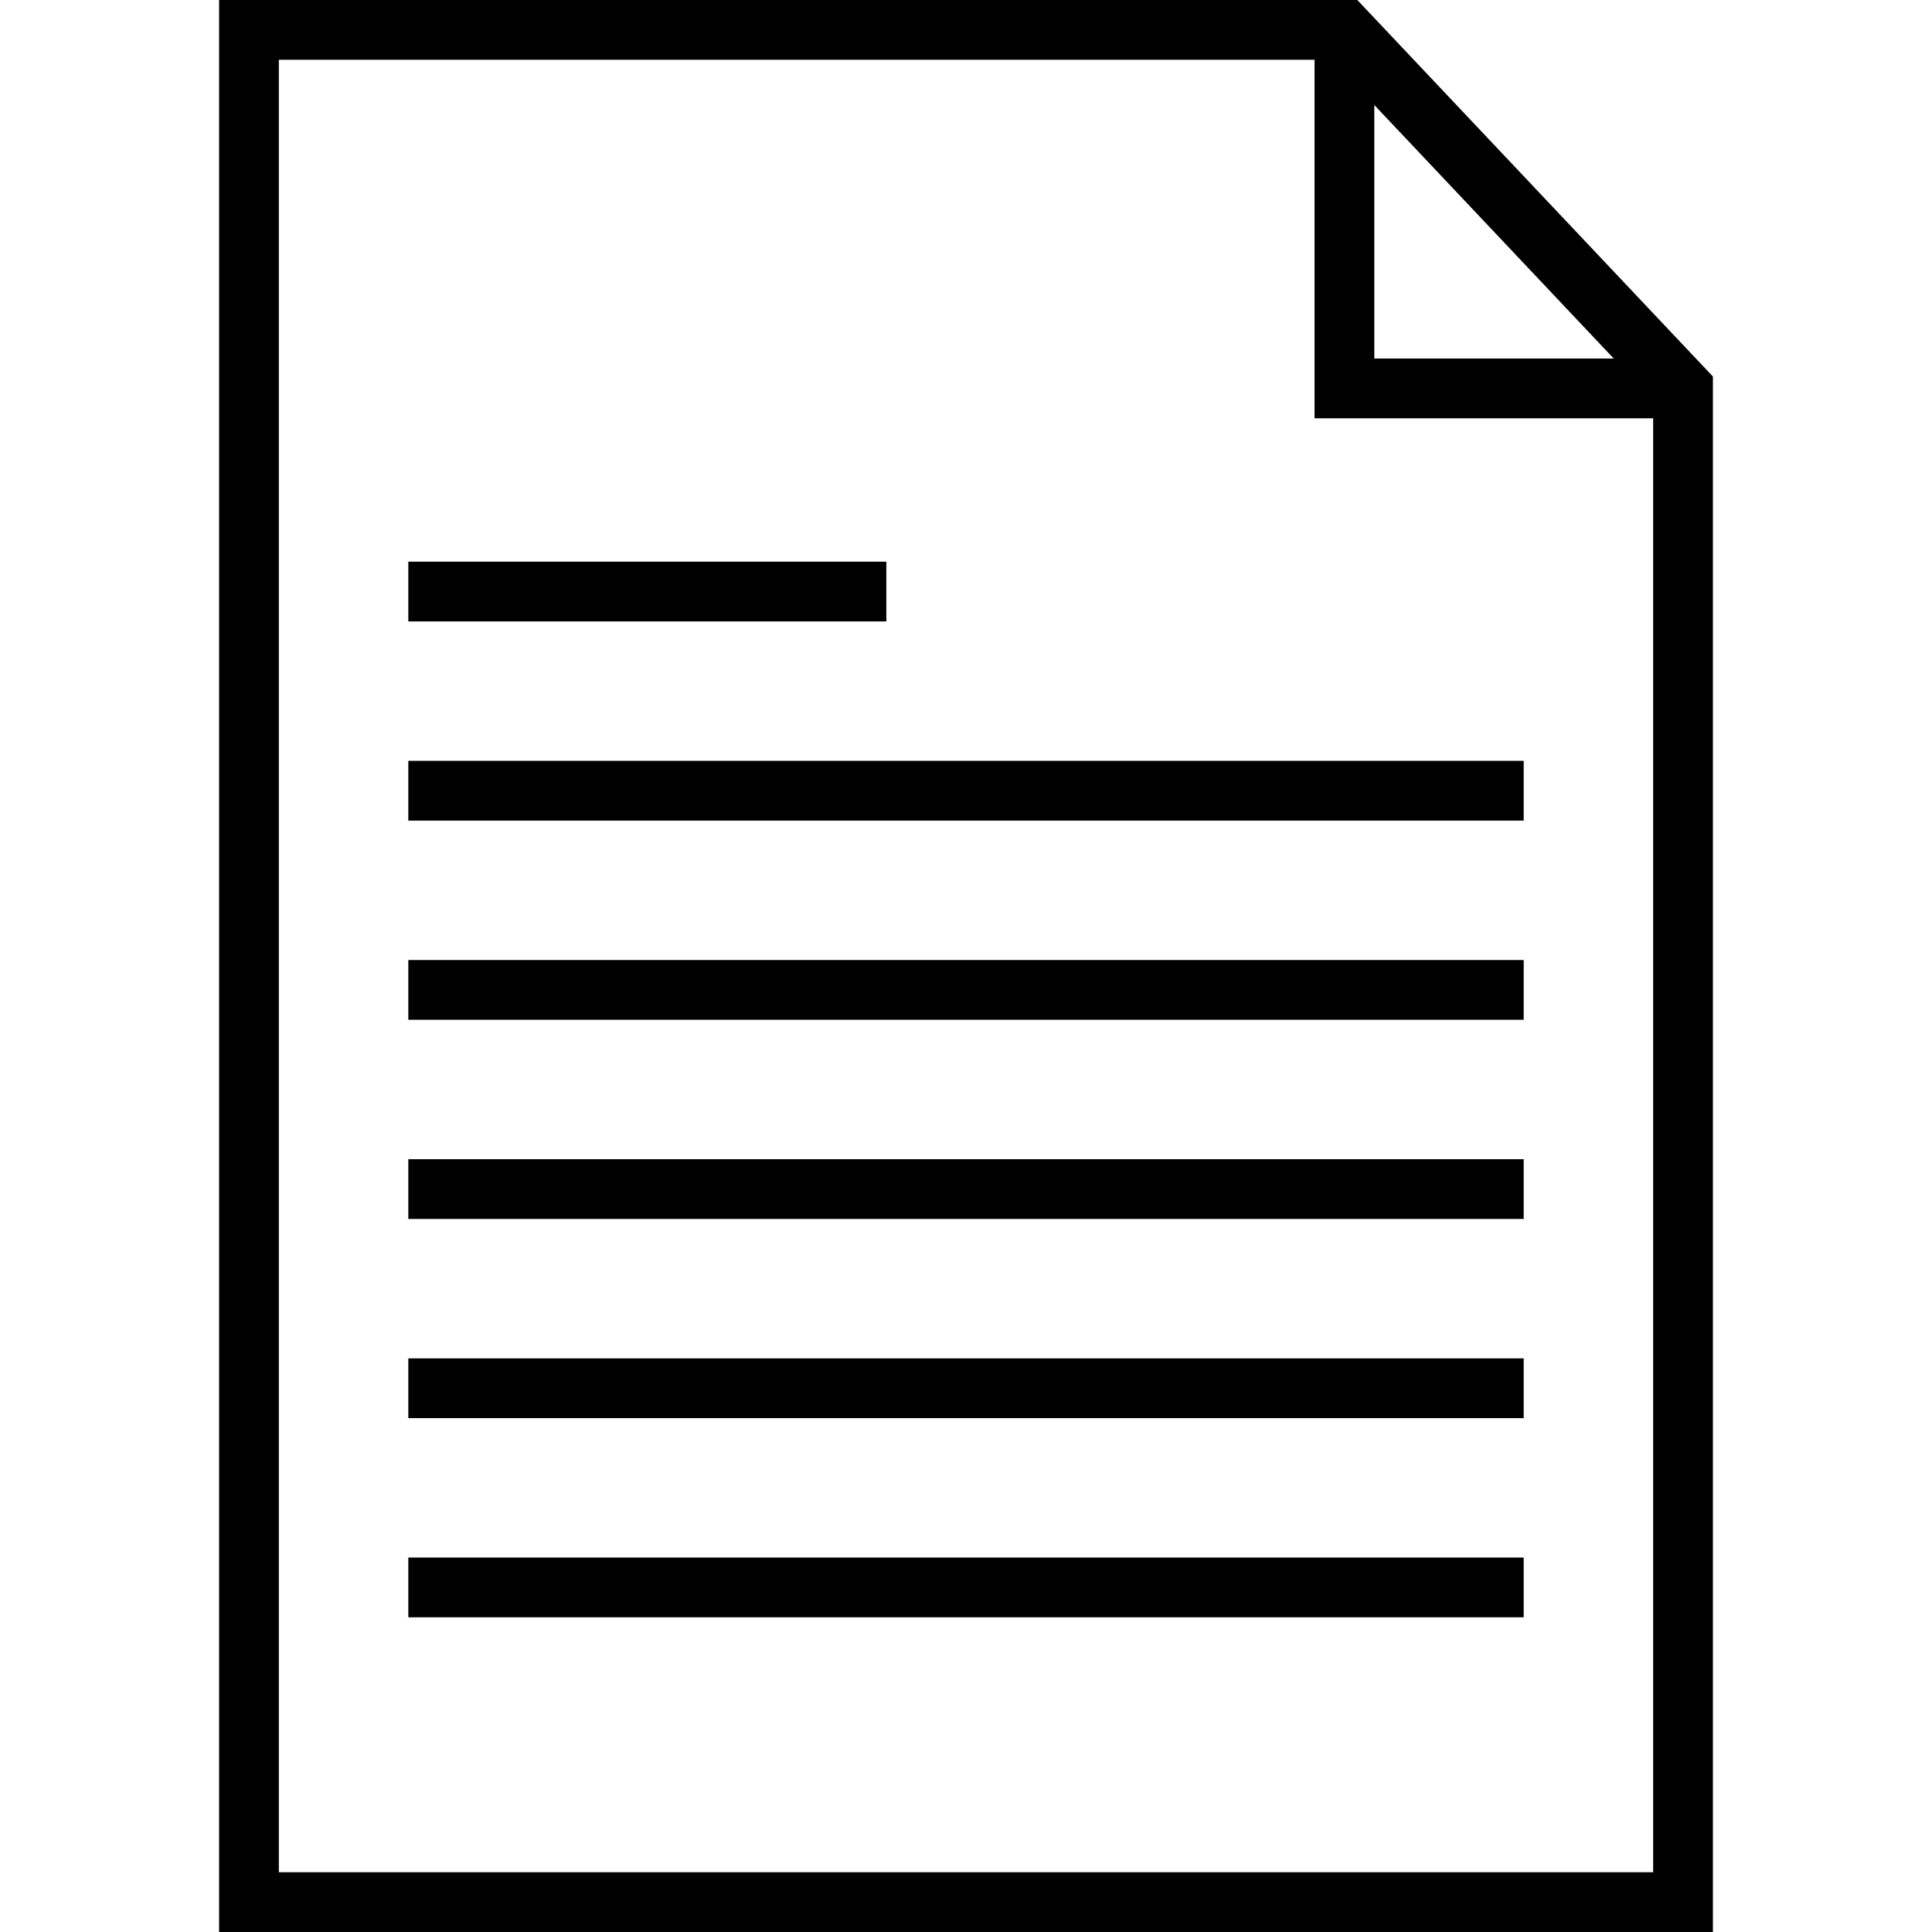 <?xml version="1.0" encoding="iso-8859-1"?>
<!-- Uploaded to: SVG Repo, www.svgrepo.com, Generator: SVG Repo Mixer Tools -->
<svg fill="#000000" version="1.1" id="Layer_1" xmlns="http://www.w3.org/2000/svg" xmlns:xlink="http://www.w3.org/1999/xlink" 
	 viewBox="0 0 485 485" xml:space="preserve">
<g>
	<g>
		<g>
			<path d="M340.732,0H55v485h375V94.518L340.732,0z M345,26.364L405.1,90H345V26.364z M415,470H70V15h260v90h85V470z"/>
			<rect x="102.5" y="191" width="280" height="15"/>
			<rect x="102.5" y="141" width="120" height="15"/>
			<rect x="102.5" y="241" width="280" height="15"/>
			<rect x="102.5" y="291" width="280" height="15"/>
			<rect x="102.5" y="341" width="280" height="15"/>
			<rect x="102.5" y="391" width="280" height="15"/>
		</g>
	</g>
</g>
</svg>